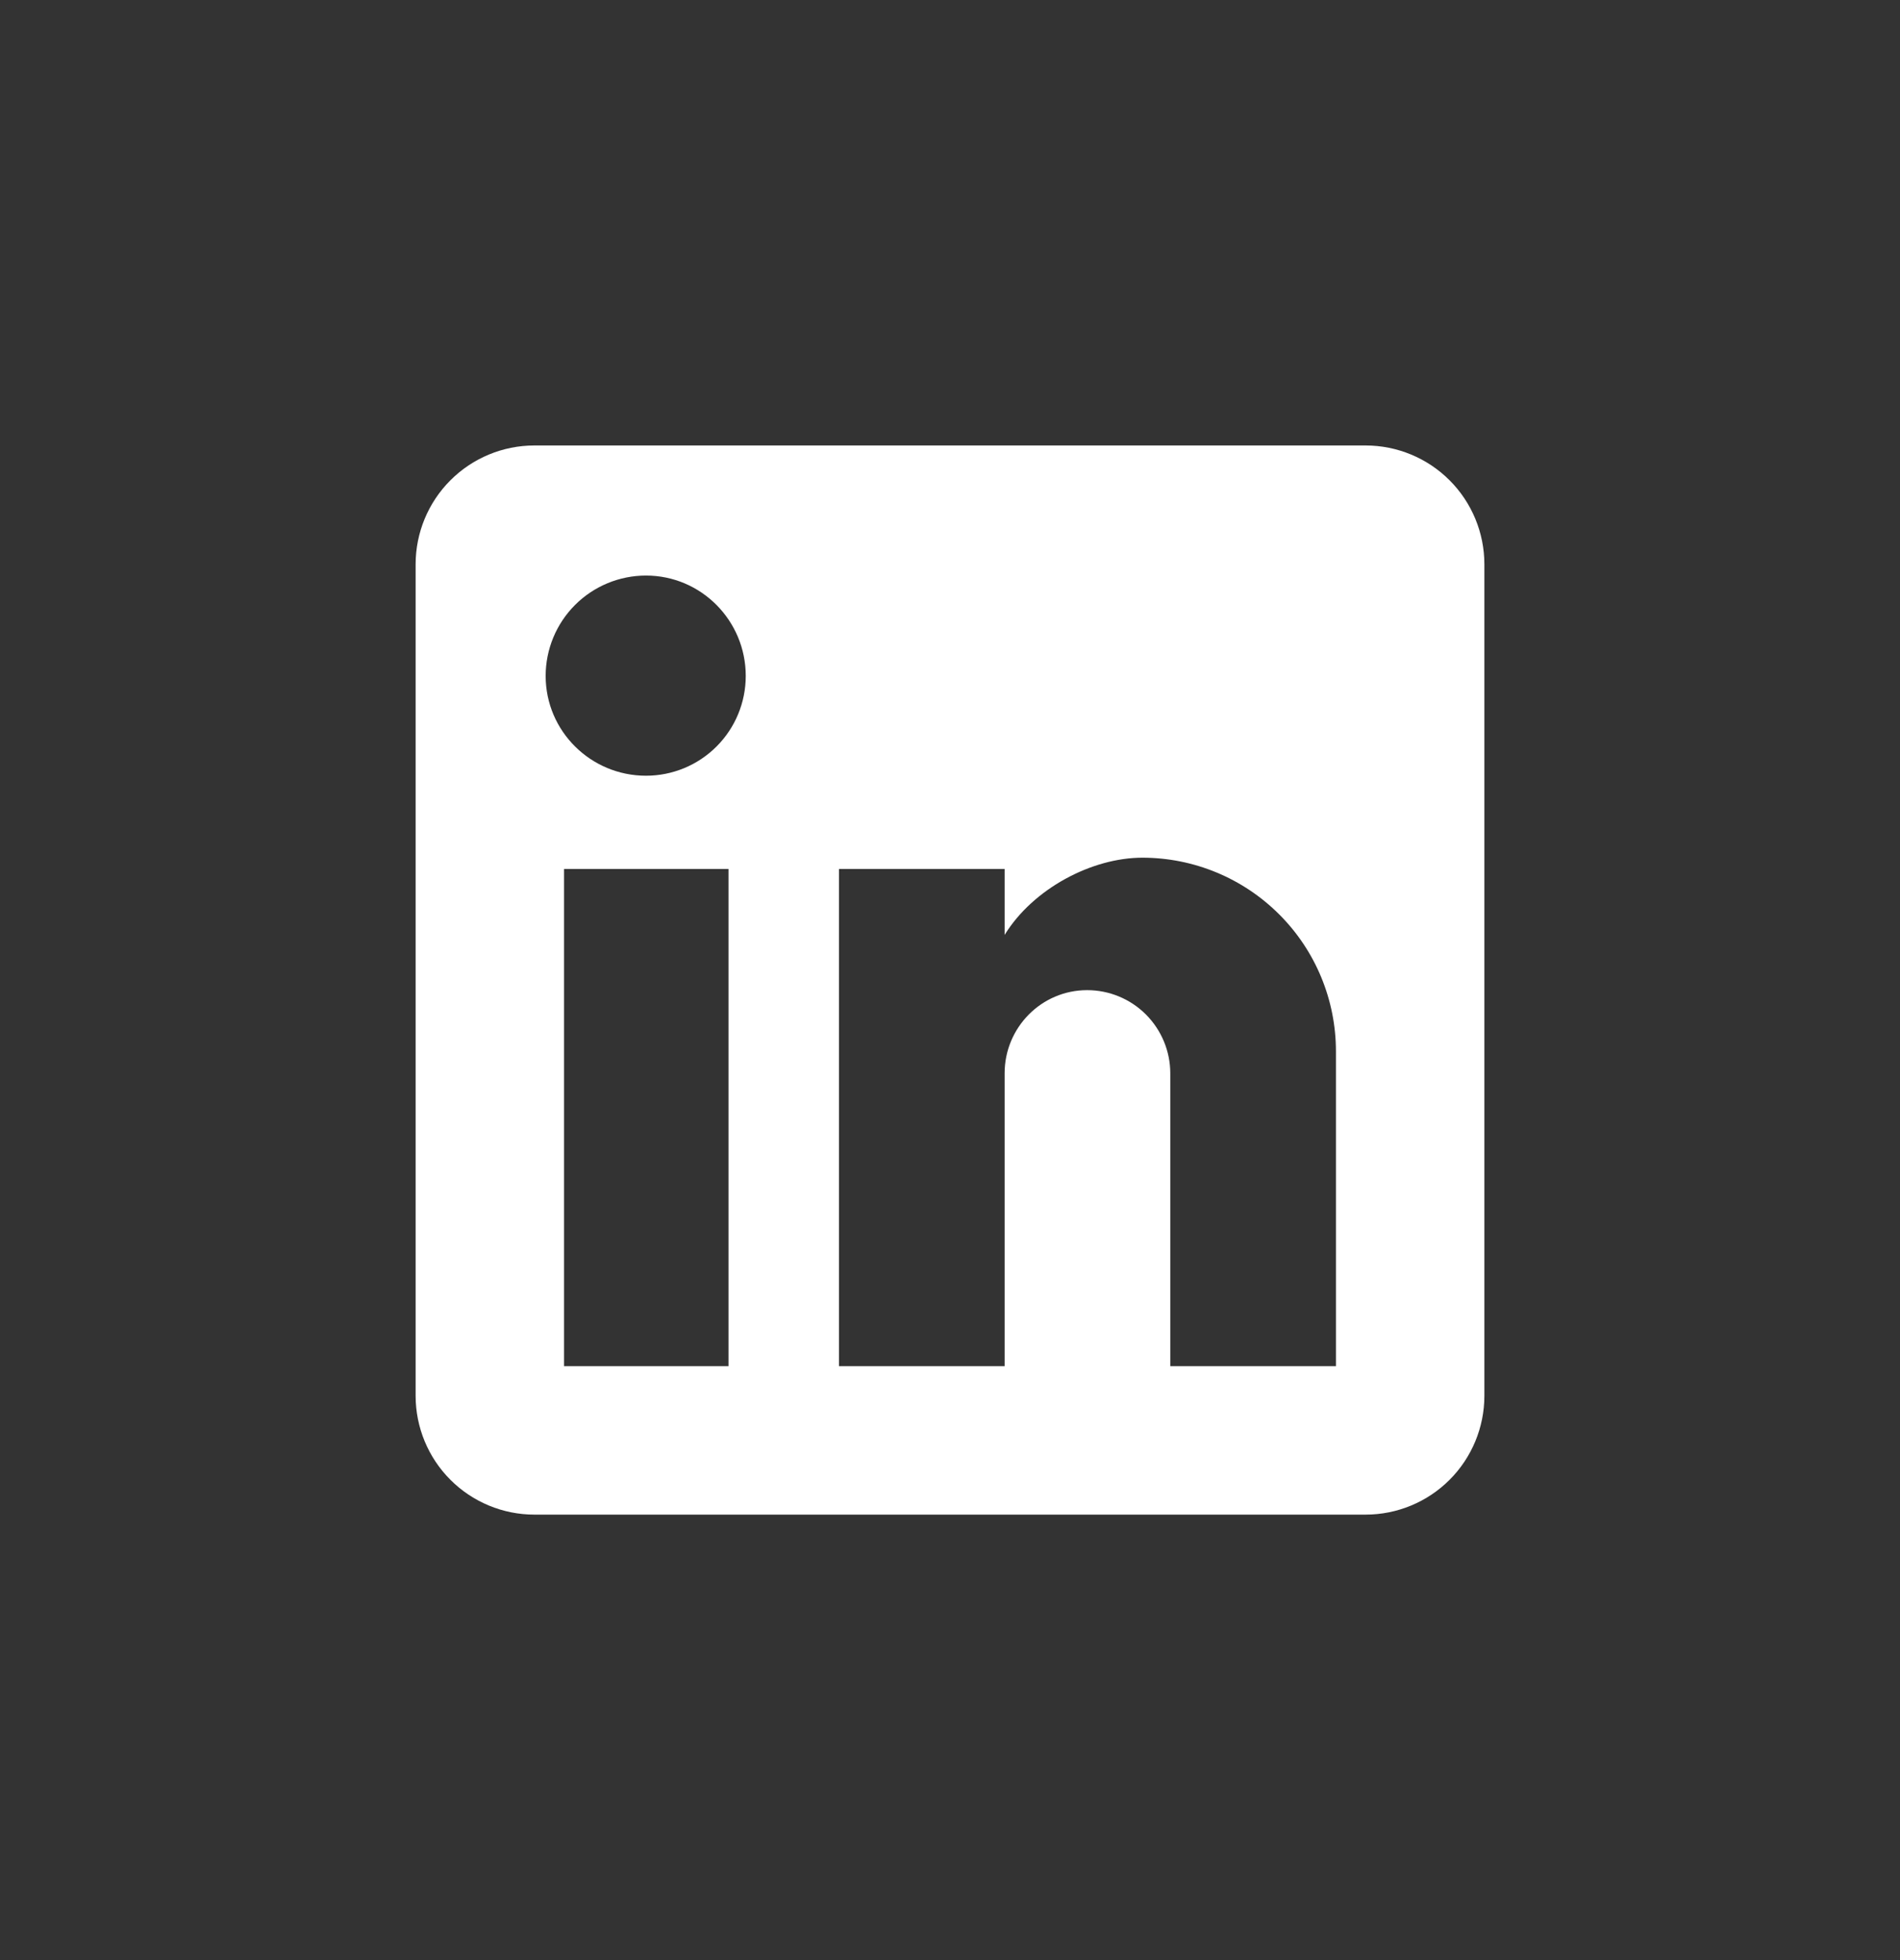 <svg width="32" height="33" viewBox="0 0 32 33" fill="none" xmlns="http://www.w3.org/2000/svg">
<rect x="0" y="0" width="32" height="33" fill="#333333" stroke="none"/>
<path d="M23 7.5C23.53 7.5 24.039 7.711 24.414 8.086C24.789 8.461 25 8.97 25 9.5V23.5C25 24.03 24.789 24.539 24.414 24.914C24.039 25.289 23.53 25.5 23 25.5H9C8.47 25.5 7.961 25.289 7.586 24.914C7.211 24.539 7 24.03 7 23.5V9.5C7 8.97 7.211 8.461 7.586 8.086C7.961 7.711 8.47 7.5 9 7.5H23ZM22.5 23V17.7C22.5 16.835 22.157 16.006 21.545 15.395C20.934 14.784 20.105 14.44 19.24 14.44C18.39 14.44 17.4 14.96 16.92 15.74V14.63H14.13V23H16.92V18.07C16.92 17.3 17.54 16.67 18.31 16.67C18.681 16.67 19.037 16.817 19.3 17.08C19.562 17.343 19.71 17.699 19.71 18.07V23H22.5ZM10.88 13.06C11.326 13.06 11.753 12.883 12.068 12.568C12.383 12.253 12.56 11.826 12.56 11.38C12.56 10.45 11.81 9.69 10.88 9.69C10.432 9.69 10.002 9.868 9.685 10.185C9.368 10.502 9.19 10.932 9.19 11.38C9.19 12.31 9.95 13.06 10.88 13.06ZM12.27 23V14.63H9.5V23H12.27Z" fill="white"/>
</svg>
